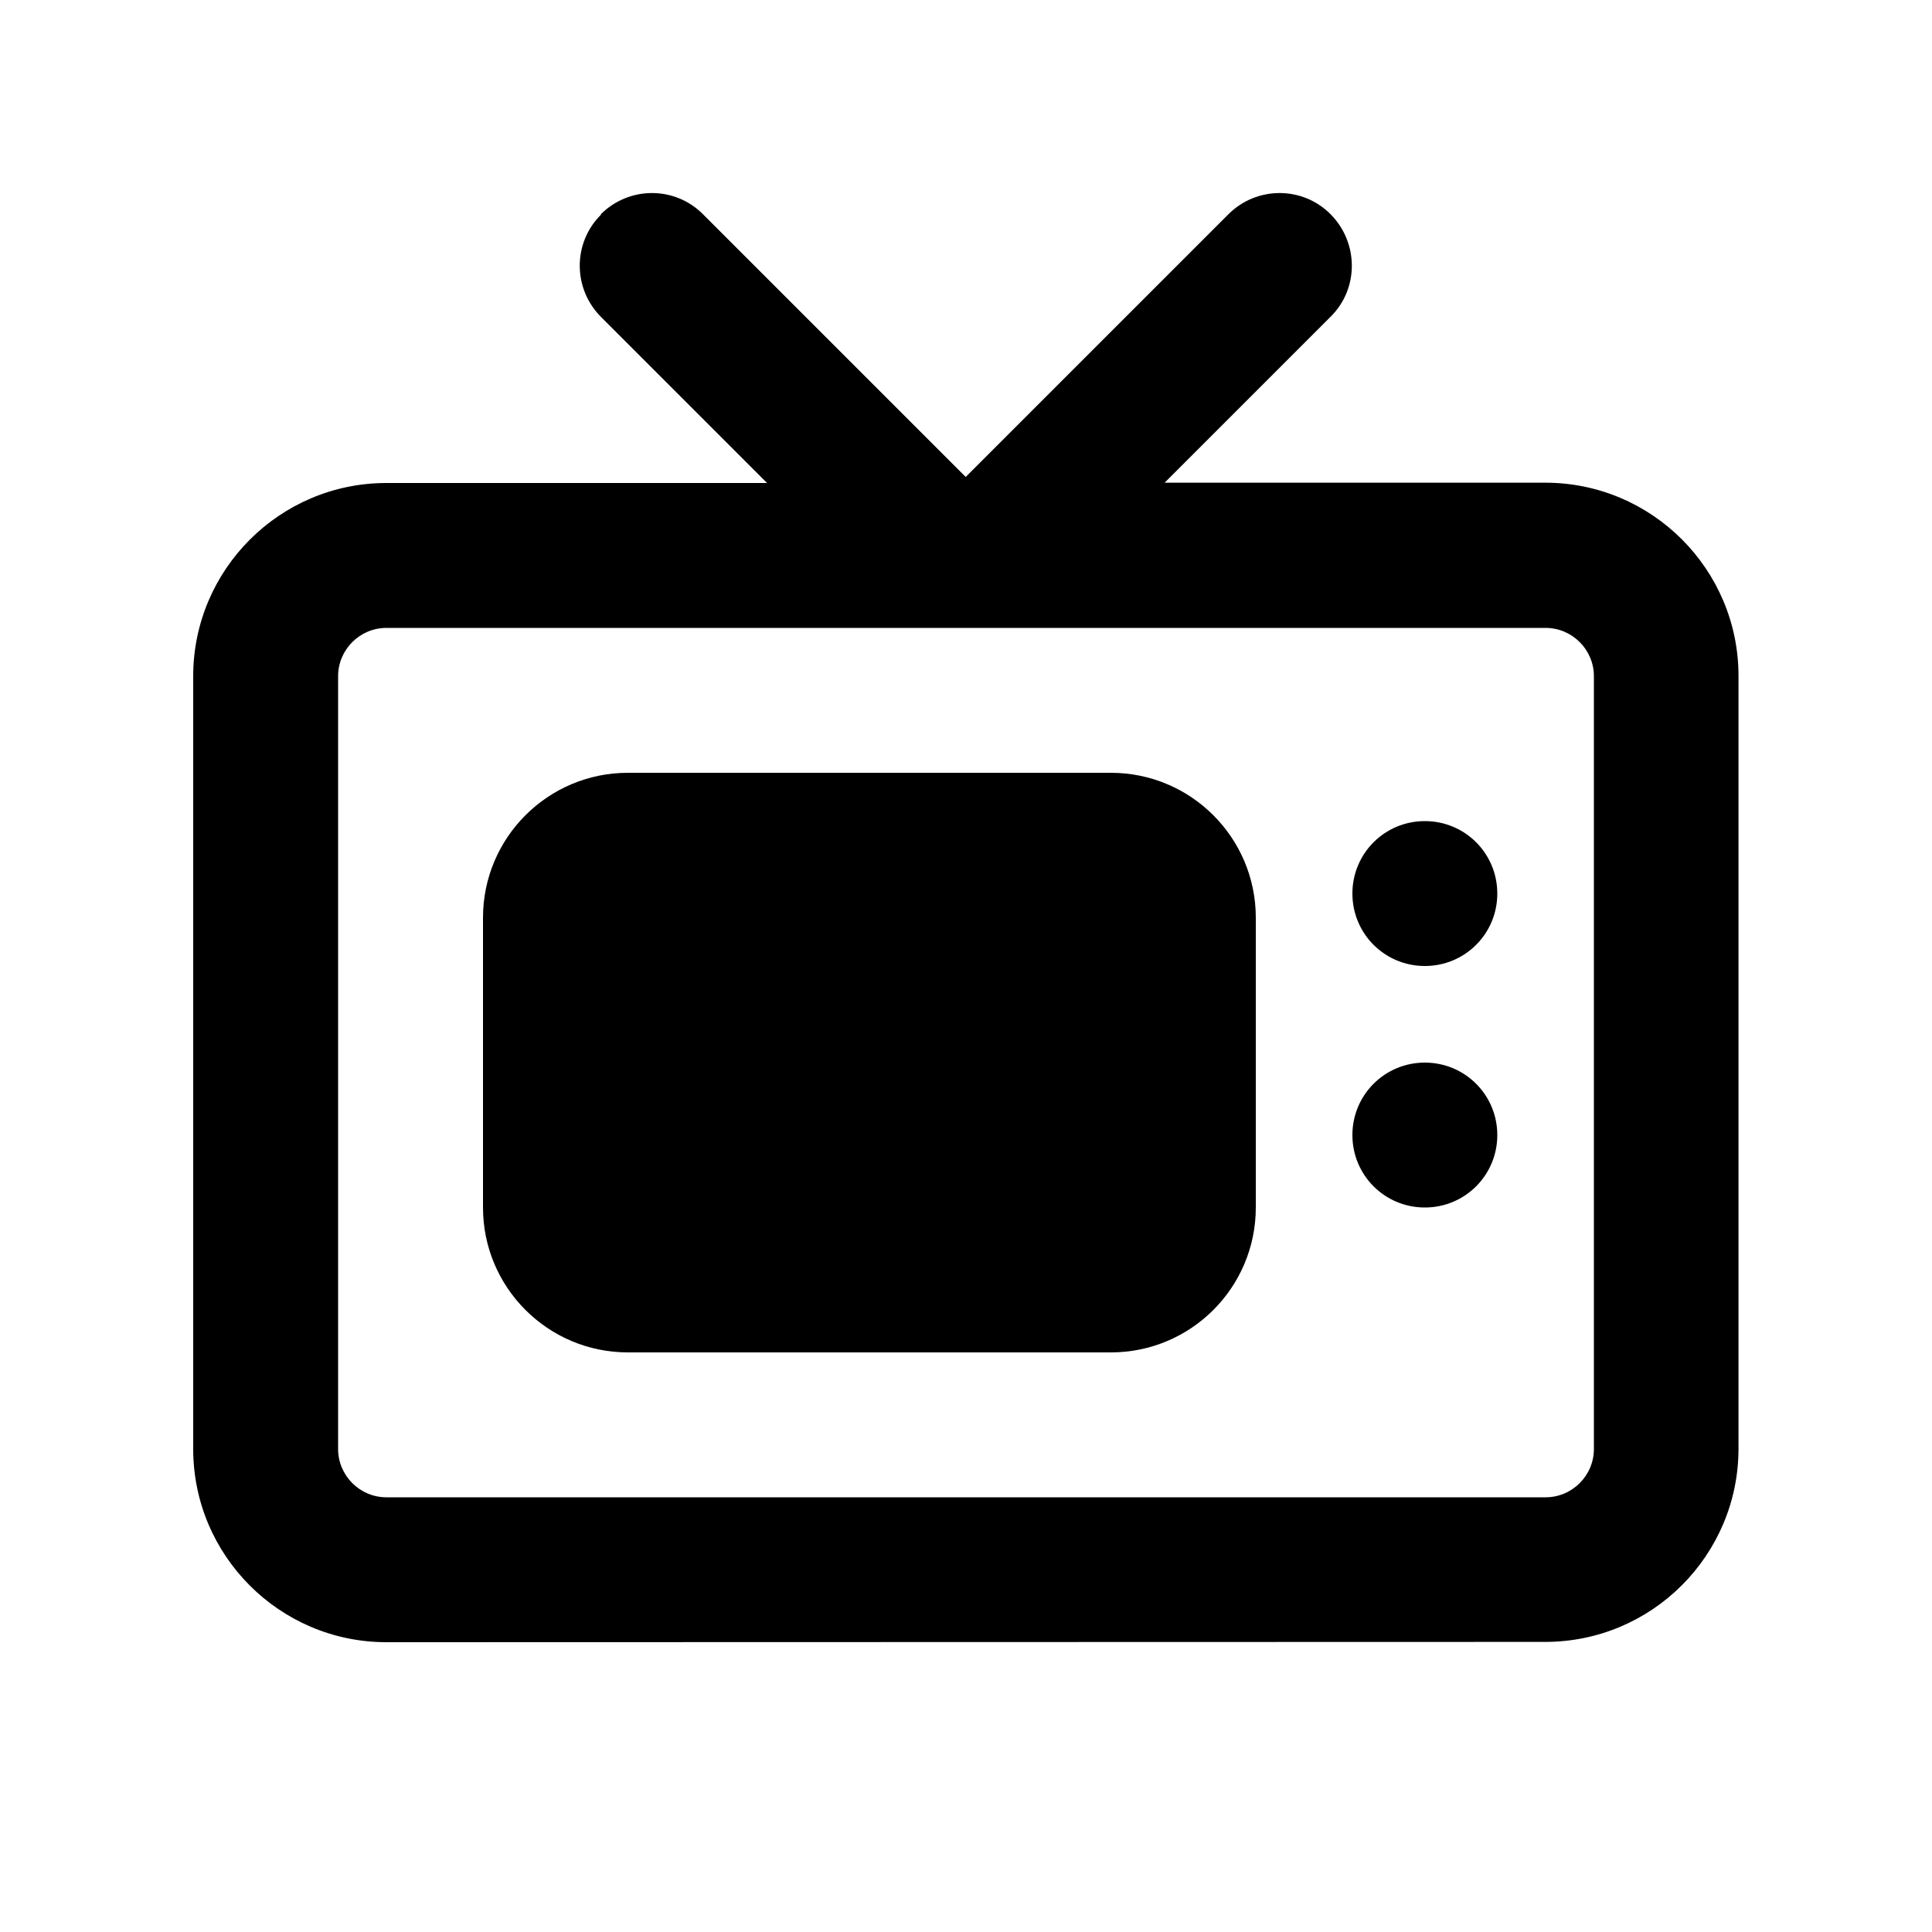 <svg xmlns="http://www.w3.org/2000/svg" viewBox="0 0 640 640"><!--! Font Awesome Pro 7.1.0 by @fontawesome - https://fontawesome.com License - https://fontawesome.com/license (Commercial License) Copyright 2025 Fonticons, Inc. --><path fill="currentColor" d="M199 71C208.4 61.6 223.6 61.6 232.9 71L319.9 158L406.9 71C416.3 61.6 431.5 61.6 440.8 71C450.1 80.4 450.2 95.6 440.8 104.9L385.8 159.9L511.9 159.9C547.2 159.9 575.9 188.6 575.9 223.9L575.9 479.9C575.9 515.2 547.2 543.9 511.9 543.9L128 544C92.7 544 64 515.3 64 480L64 224C64 188.7 92.7 160 128 160L254.1 160L199.1 105C189.7 95.6 189.7 80.4 199.1 71.1zM128 208C119.2 208 112 215.2 112 224L112 480C112 488.8 119.2 496 128 496L512 496C520.8 496 528 488.8 528 480L528 224C528 215.2 520.8 208 512 208L128 208zM208 256L368 256C394.5 256 416 277.5 416 304L416 400C416 426.5 394.5 448 368 448L208 448C181.5 448 160 426.5 160 400L160 304C160 277.5 181.5 256 208 256zM448 296C448 282.7 458.7 272 472 272C485.3 272 496 282.7 496 296C496 309.3 485.3 320 472 320C458.7 320 448 309.3 448 296zM472 352C485.3 352 496 362.7 496 376C496 389.3 485.3 400 472 400C458.7 400 448 389.3 448 376C448 362.7 458.7 352 472 352z"/></svg>